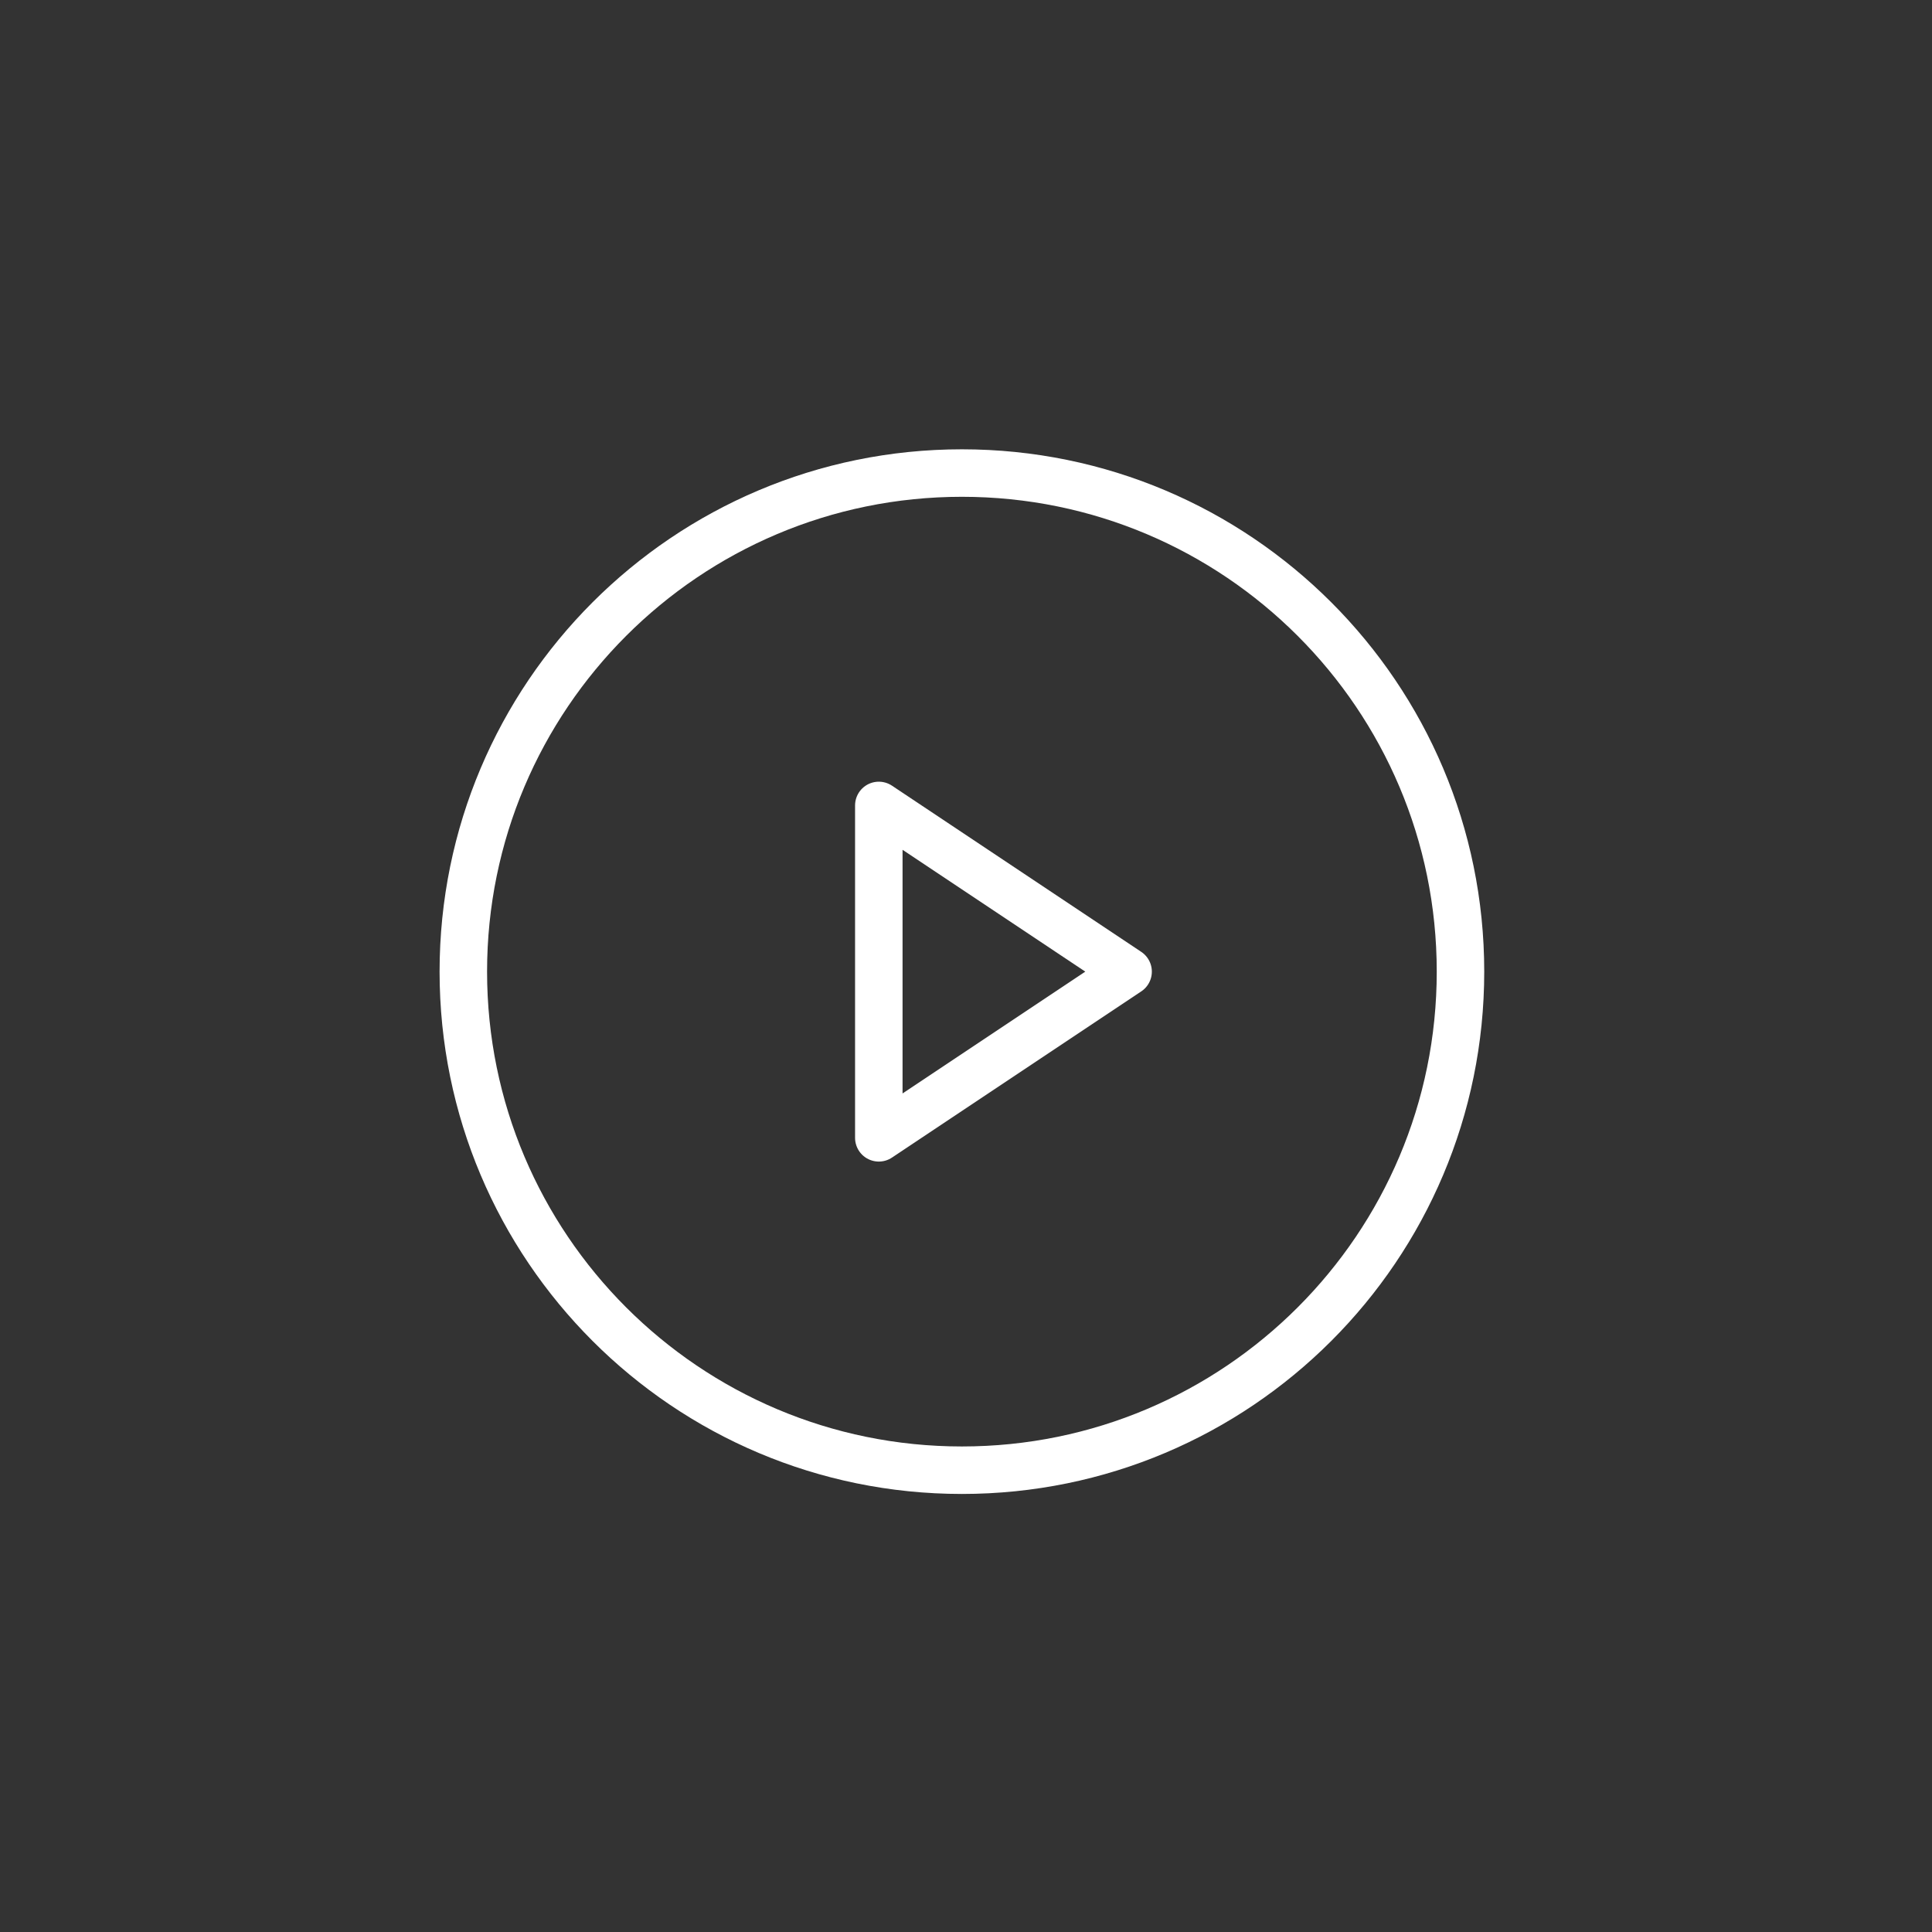 <svg width="93" height="93" viewBox="0 0 93 93" fill="none" xmlns="http://www.w3.org/2000/svg">
<rect x="0" y="0" width="93" height="93" fill="#333333" stroke="none"/>
<path d="M46.303 70.771C59.558 70.771 70.303 60.026 70.303 46.771C70.303 33.516 59.558 22.771 46.303 22.771C33.048 22.771 22.303 33.516 22.303 46.771C22.303 60.026 33.048 70.771 46.303 70.771Z" stroke="white" stroke-width="2.286" stroke-miterlimit="10"/>
<path d="M54.303 46.771L42.303 38.771V54.771L54.303 46.771Z" stroke="white" stroke-width="2.286" stroke-linecap="round" stroke-linejoin="round"/>
</svg>
